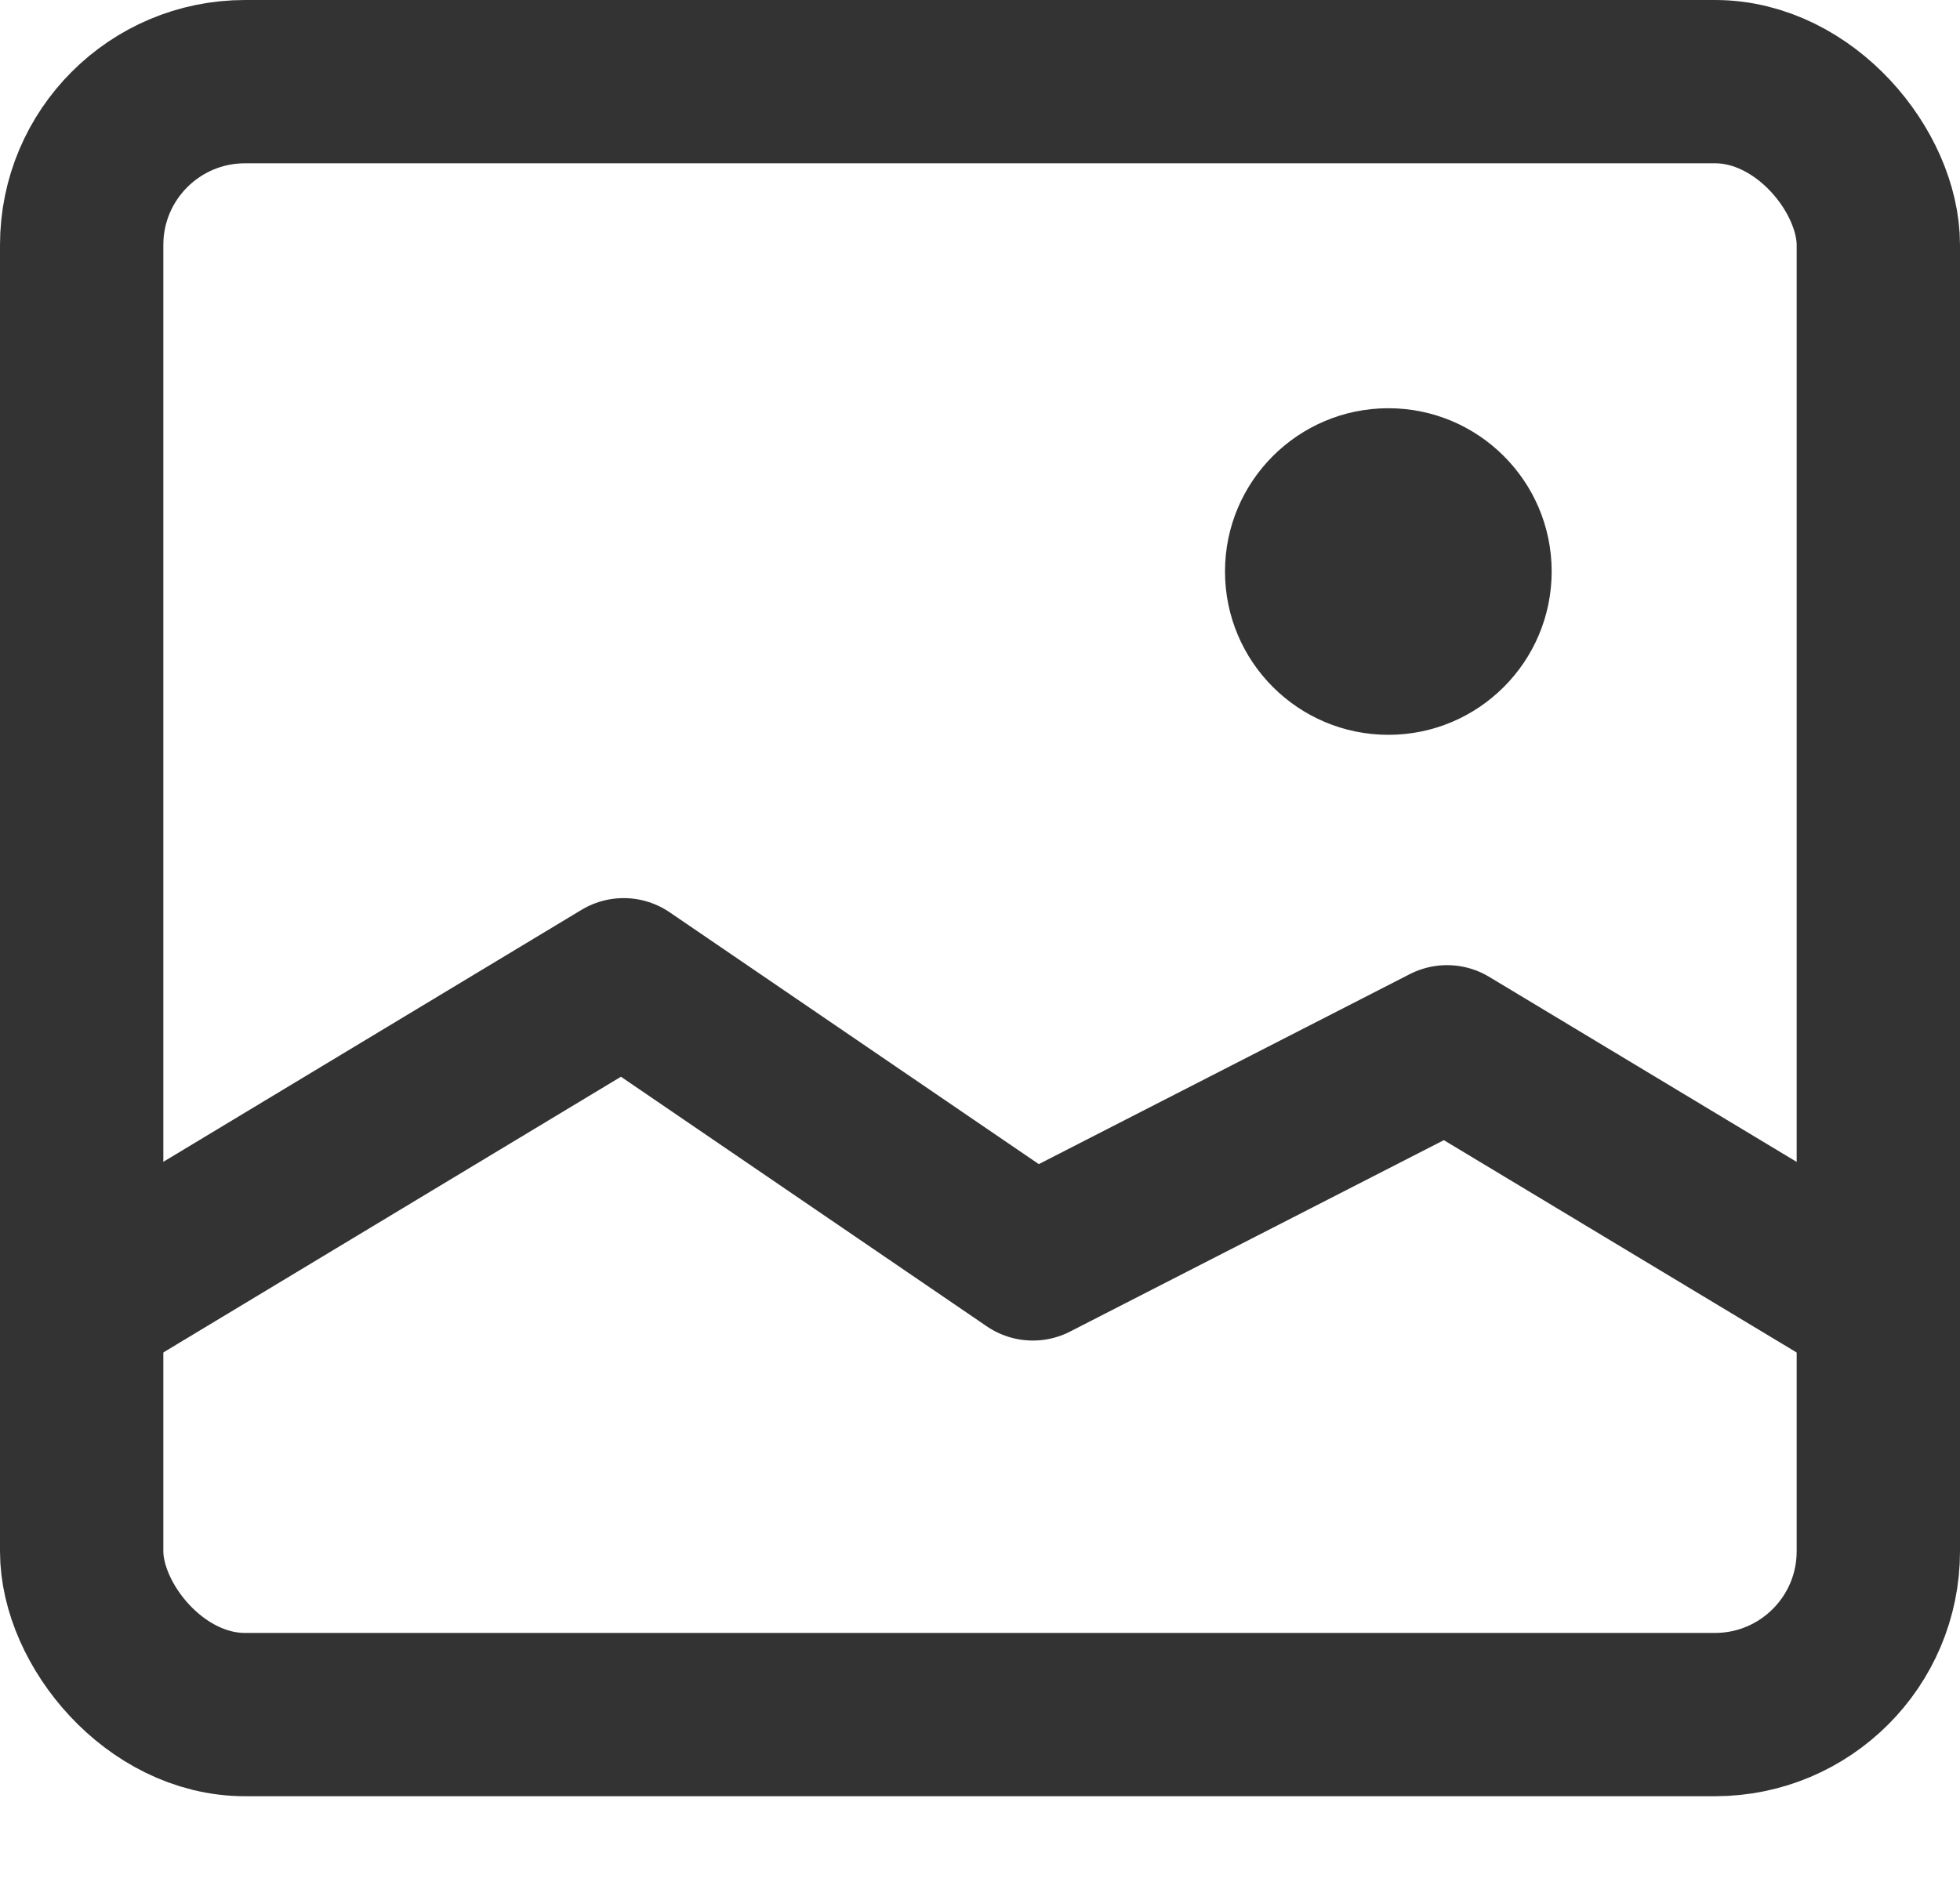 <?xml version="1.0" encoding="UTF-8"?>
<svg width="24px" height="23px" viewBox="0 0 24 23" version="1.1" xmlns="http://www.w3.org/2000/svg" xmlns:xlink="http://www.w3.org/1999/xlink">
    <title>图库</title>
    <defs>
        <linearGradient x1="18.301%" y1="29.188%" x2="77.623%" y2="65.352%" id="linearGradient-1">
            <stop stop-color="#EFEFEF" offset="0%"></stop>
            <stop stop-color="#ADADAD" offset="100%"></stop>
        </linearGradient>
    </defs>
    <g id="页面-1" stroke="none" stroke-width="1" fill="none" fill-rule="evenodd">
        <g id="背景" transform="translate(-20, -314)">
            <g id="图库" transform="translate(21, 315)">
                <!-- <path d="M12,21 C18.0751322,21 23,22.0751322 23,16 C23,9.92486775 18.0751322,5 12,5 C5.92486775,5 1,9.92486775 1,16 C1,22.0751322 5.92486775,21 12,21 Z" id="椭圆形备份" fill="url(#linearGradient-1)" opacity="0.399437314"></path> -->
                <polyline id="Stroke-3" stroke="#333333" stroke-width="2" stroke-linecap="round" stroke-linejoin="round" points="0 15 6.637 11 11.647 14.419 16.719 11.821 22 15"></polyline>
                <path d="M18,5.999 C18,7.104 17.104,8 16.001,8 C14.896,8 14,7.104 14,5.999 C14,4.896 14.896,4 16.001,4 C17.104,4 18,4.896 18,5.999 Z" id="Stroke-4" fill="#333333"></path>
                <rect id="矩形备份-28" stroke="#333333" stroke-width="2" x="0" y="0" width="22" height="20" rx="2"></rect>
            </g>
        </g>
    </g>
</svg>